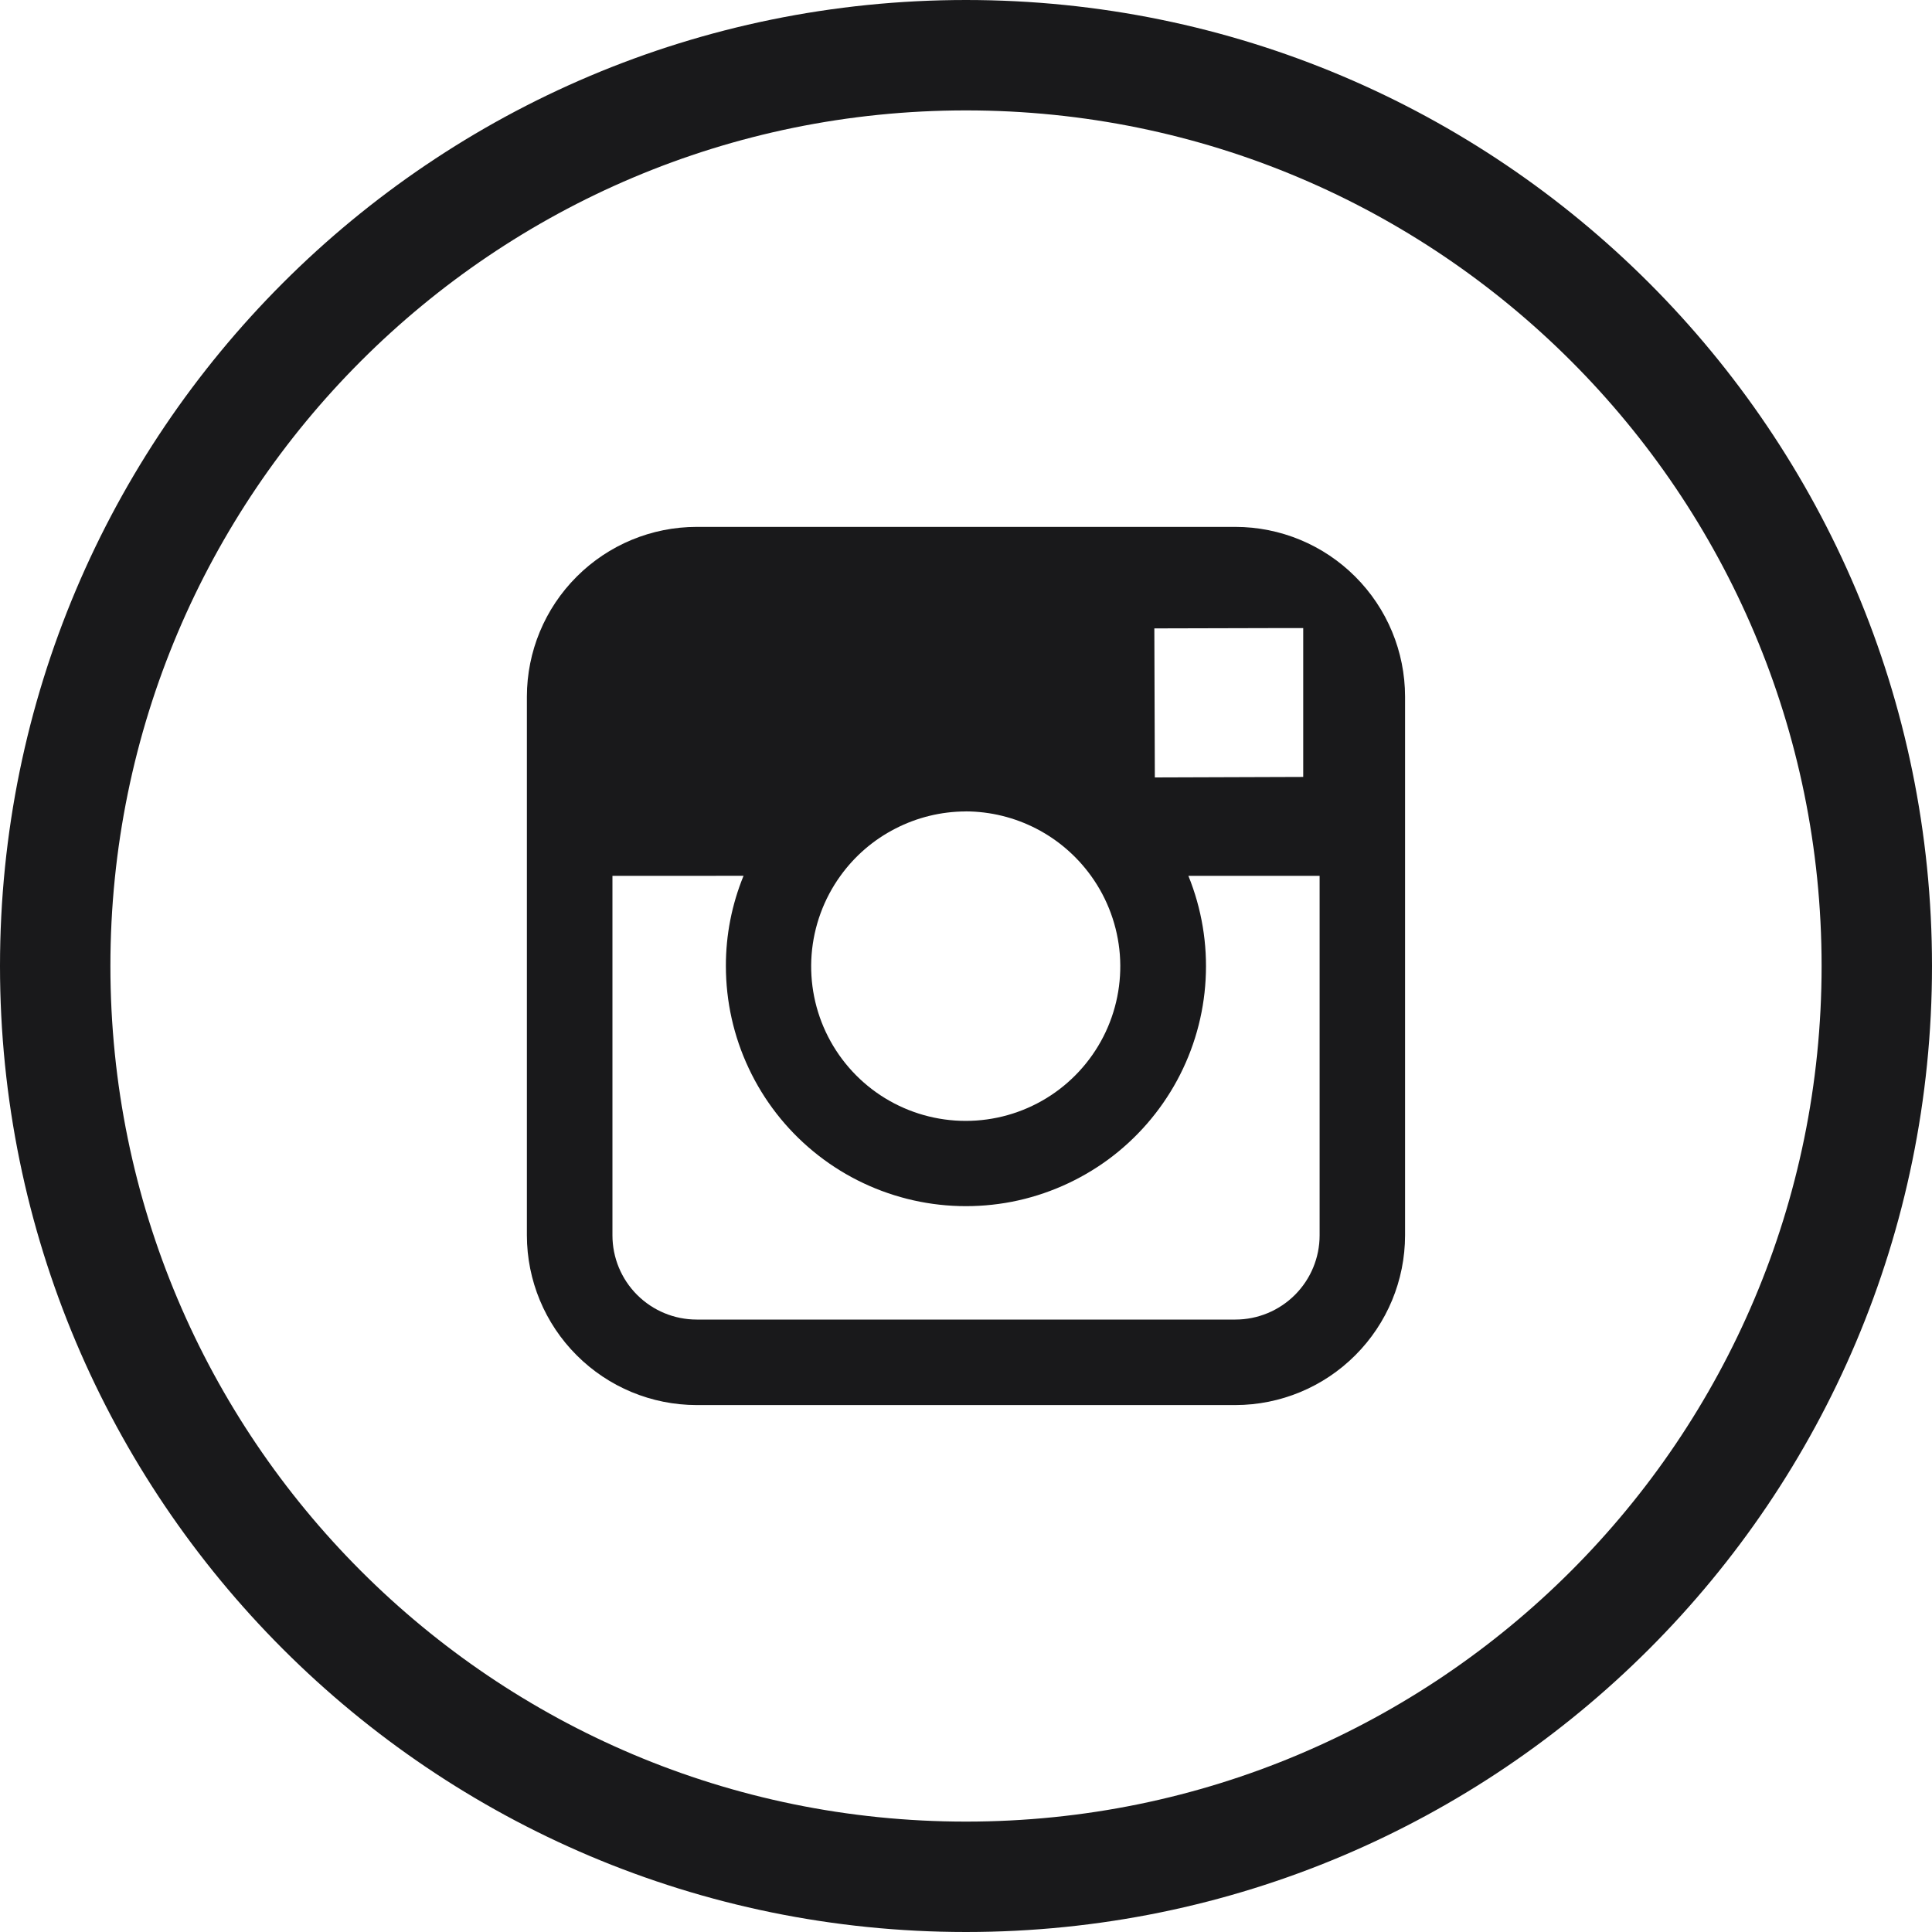 <svg width="35" height="35" viewBox="0 0 35 35" fill="none" xmlns="http://www.w3.org/2000/svg">
<path d="M17.5 34C26.613 34 34 26.613 34 17.5C34 8.387 26.613 1 17.5 1C8.387 1 1 8.387 1 17.5C1 26.613 8.387 34 17.5 34Z" stroke="#19191B" stroke-width="2" stroke-miterlimit="10"/>
<path d="M22.38 25.454H12.619C11.804 25.453 11.023 25.129 10.447 24.552C9.87 23.976 9.546 23.195 9.545 22.38V12.619C9.546 11.804 9.87 11.023 10.447 10.447C11.023 9.87 11.804 9.546 12.619 9.545H22.38C23.195 9.546 23.976 9.87 24.552 10.447C25.129 11.023 25.453 11.804 25.454 12.619V22.38C25.453 23.195 25.129 23.976 24.552 24.552C23.976 25.129 23.195 25.453 22.38 25.454ZM11.095 15.867V22.38C11.095 22.784 11.256 23.172 11.542 23.458C11.828 23.744 12.216 23.905 12.62 23.905H22.381C22.785 23.905 23.173 23.744 23.459 23.458C23.745 23.172 23.906 22.784 23.906 22.38V15.867H21.529C21.77 16.462 21.877 17.103 21.841 17.744C21.806 18.384 21.629 19.009 21.323 19.574C21.017 20.138 20.59 20.628 20.073 21.008C19.555 21.387 18.96 21.648 18.331 21.771C17.701 21.893 17.051 21.875 16.429 21.717C15.807 21.559 15.227 21.266 14.732 20.857C14.237 20.449 13.838 19.936 13.565 19.355C13.291 18.775 13.15 18.141 13.15 17.499C13.149 16.939 13.258 16.384 13.47 15.866L11.095 15.867ZM17.495 14.7C17.051 14.701 16.614 14.808 16.22 15.011C15.825 15.213 15.484 15.507 15.225 15.867C14.923 16.285 14.743 16.779 14.703 17.293C14.664 17.807 14.767 18.322 15.002 18.781C15.237 19.24 15.594 19.626 16.034 19.895C16.474 20.164 16.979 20.306 17.495 20.306C18.011 20.306 18.516 20.164 18.956 19.895C19.396 19.626 19.753 19.24 19.988 18.781C20.223 18.322 20.326 17.807 20.287 17.293C20.247 16.779 20.067 16.285 19.765 15.867C19.506 15.508 19.166 15.214 18.772 15.011C18.378 14.808 17.942 14.701 17.499 14.699L17.495 14.7ZM23.609 11.378H23.258L20.912 11.384L20.921 14.084L23.609 14.075V11.378Z" fill="#19191B"/>
</svg>
